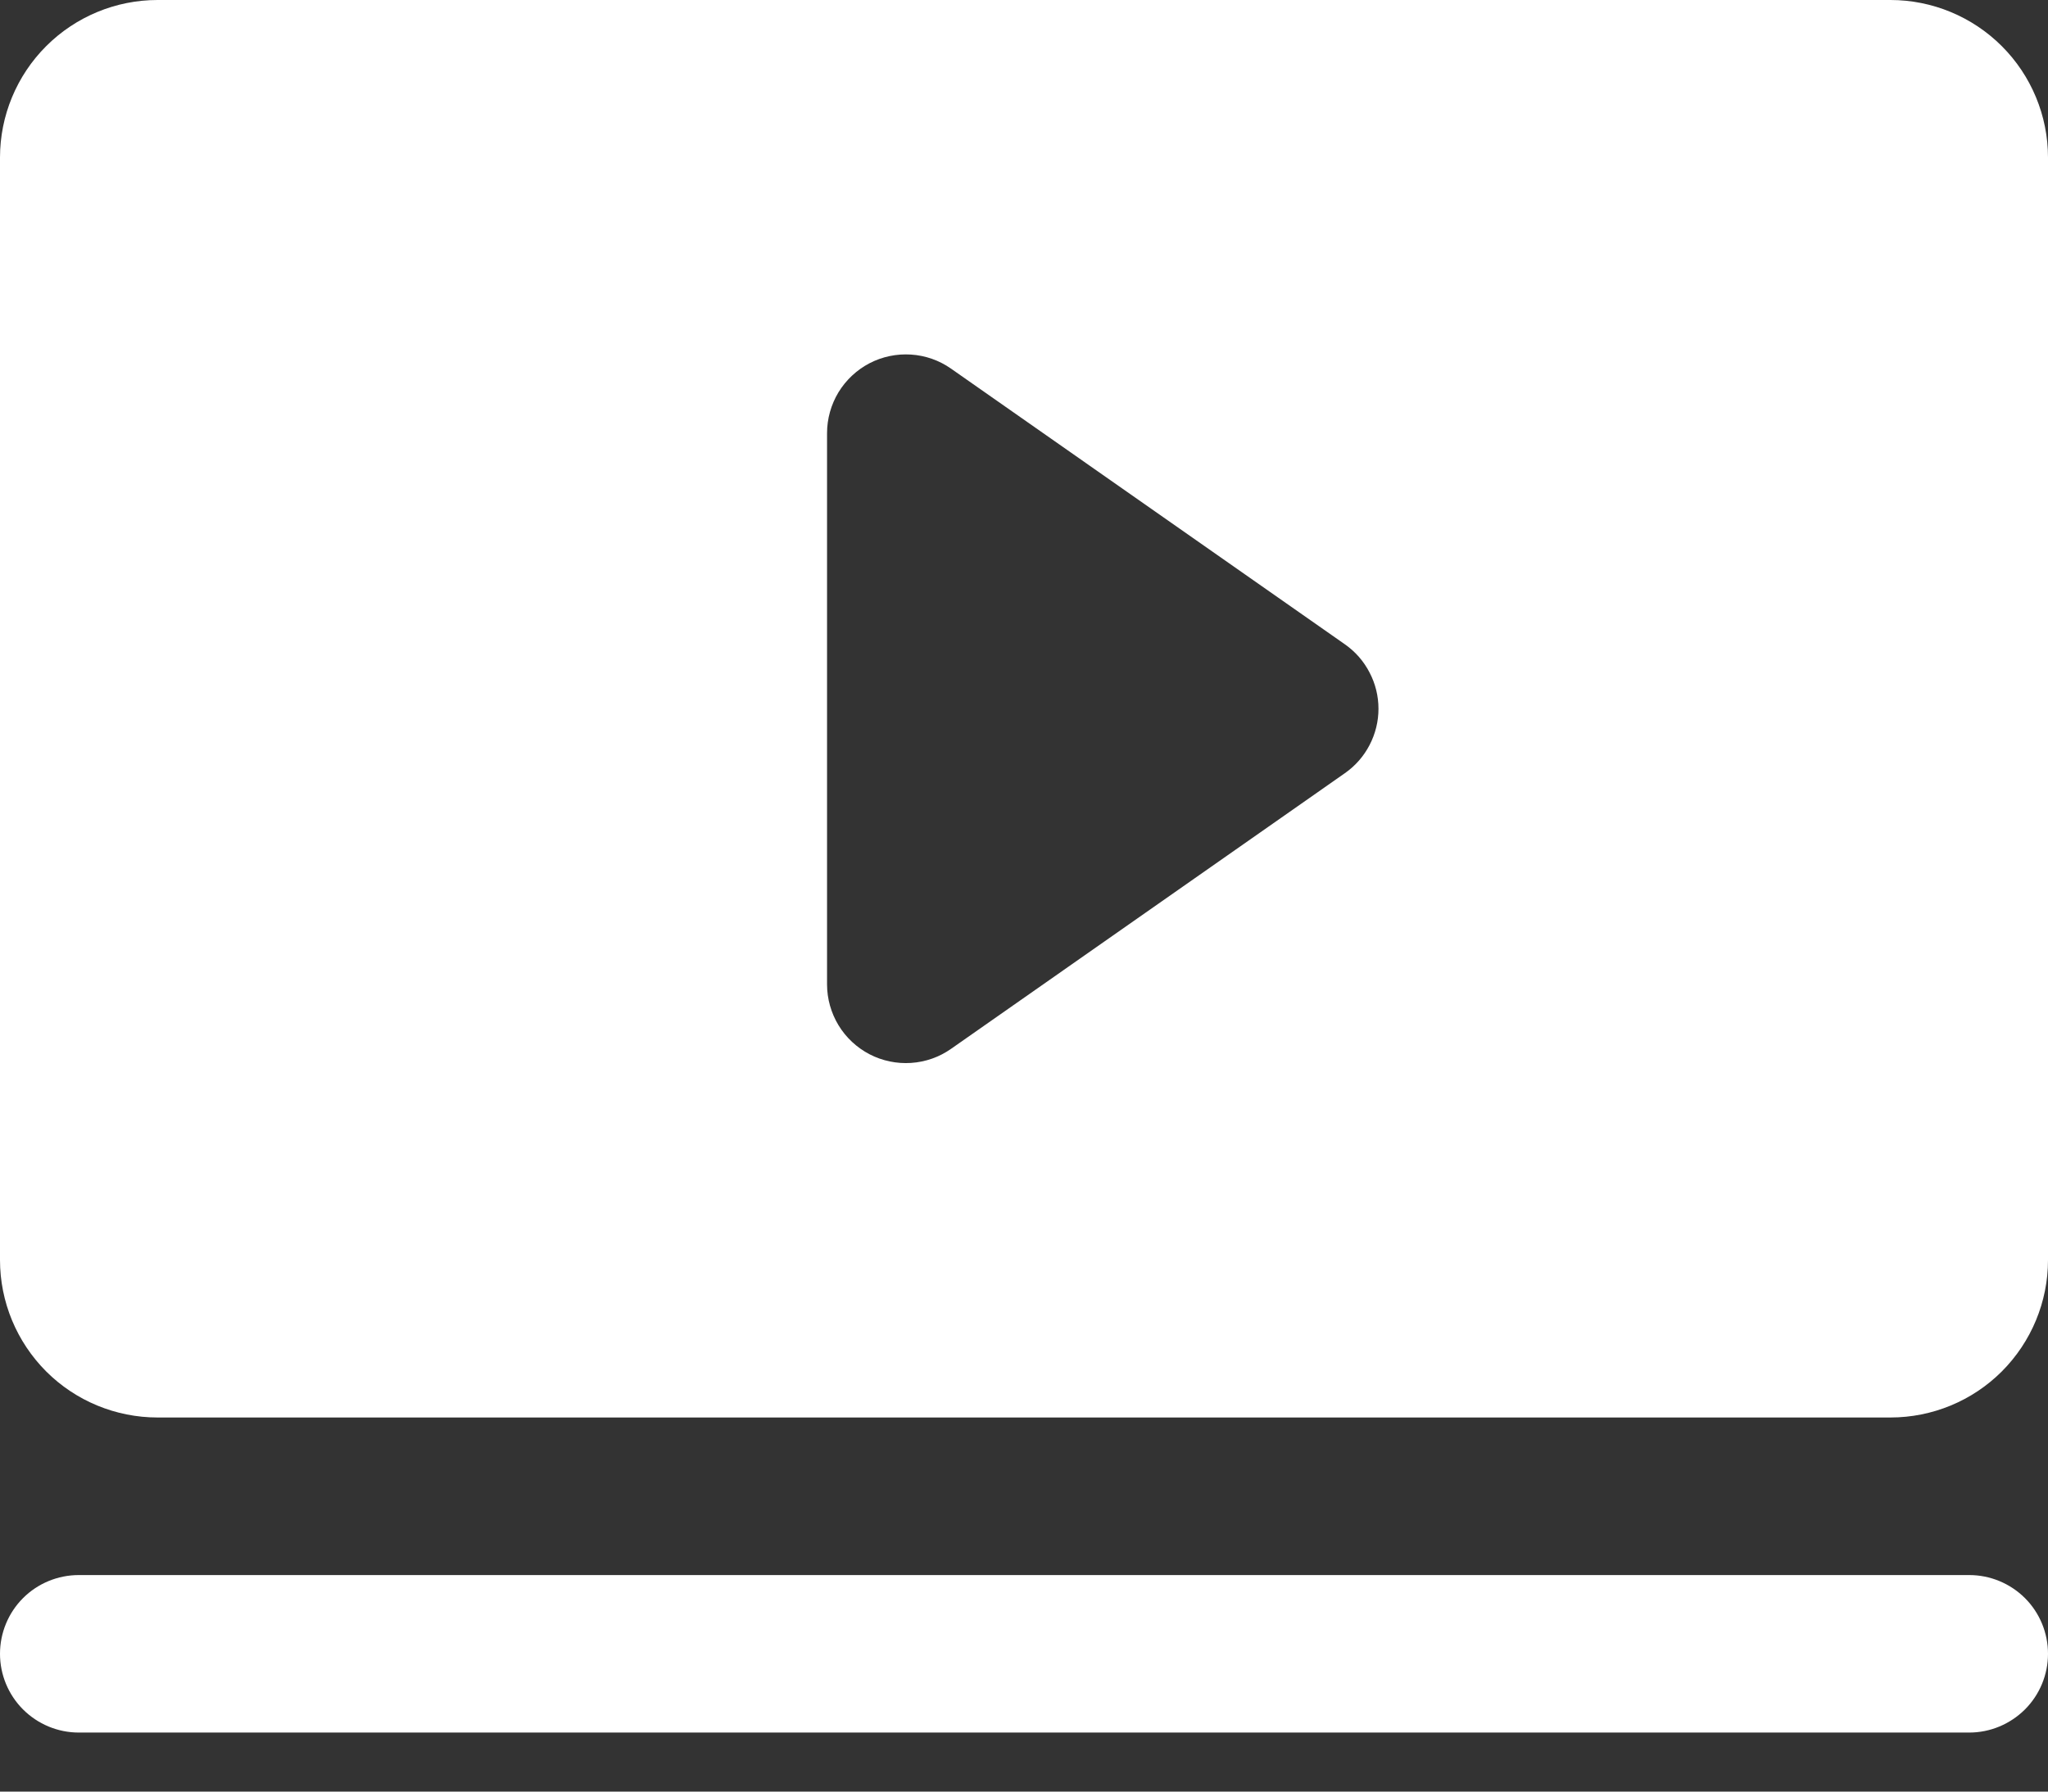 <svg width="24" height="21" viewBox="0 0 24 21" fill="none" xmlns="http://www.w3.org/2000/svg">
<rect x="0" y="0" width="24" height="21" fill="#333333" stroke="none"/>
<path d="M24 19.385C24 19.629 23.903 19.864 23.73 20.037C23.556 20.21 23.322 20.308 23.077 20.308H0.923C0.678 20.308 0.443 20.21 0.27 20.037C0.097 19.864 0 19.629 0 19.385C0 19.14 0.097 18.905 0.27 18.732C0.443 18.559 0.678 18.462 0.923 18.462H23.077C23.322 18.462 23.556 18.559 23.73 18.732C23.903 18.905 24 19.14 24 19.385ZM24 1.846V14.769C24 15.259 23.805 15.728 23.459 16.075C23.113 16.421 22.643 16.615 22.154 16.615H1.846C1.357 16.615 0.887 16.421 0.541 16.075C0.195 15.728 0 15.259 0 14.769V1.846C0 1.357 0.195 0.887 0.541 0.541C0.887 0.195 1.357 0 1.846 0H22.154C22.643 0 23.113 0.195 23.459 0.541C23.805 0.887 24 1.357 24 1.846ZM16.154 8.308C16.154 8.159 16.118 8.013 16.049 7.882C15.981 7.75 15.882 7.637 15.76 7.552L11.145 4.321C11.007 4.224 10.845 4.167 10.676 4.156C10.508 4.145 10.339 4.18 10.189 4.258C10.04 4.336 9.914 4.454 9.826 4.598C9.739 4.742 9.692 4.908 9.692 5.077V11.539C9.692 11.707 9.739 11.873 9.826 12.017C9.914 12.162 10.04 12.279 10.189 12.357C10.339 12.435 10.508 12.47 10.676 12.459C10.845 12.448 11.007 12.391 11.145 12.294L15.76 9.063C15.882 8.978 15.981 8.865 16.049 8.734C16.118 8.602 16.154 8.456 16.154 8.308Z" fill="white"/>
</svg>
